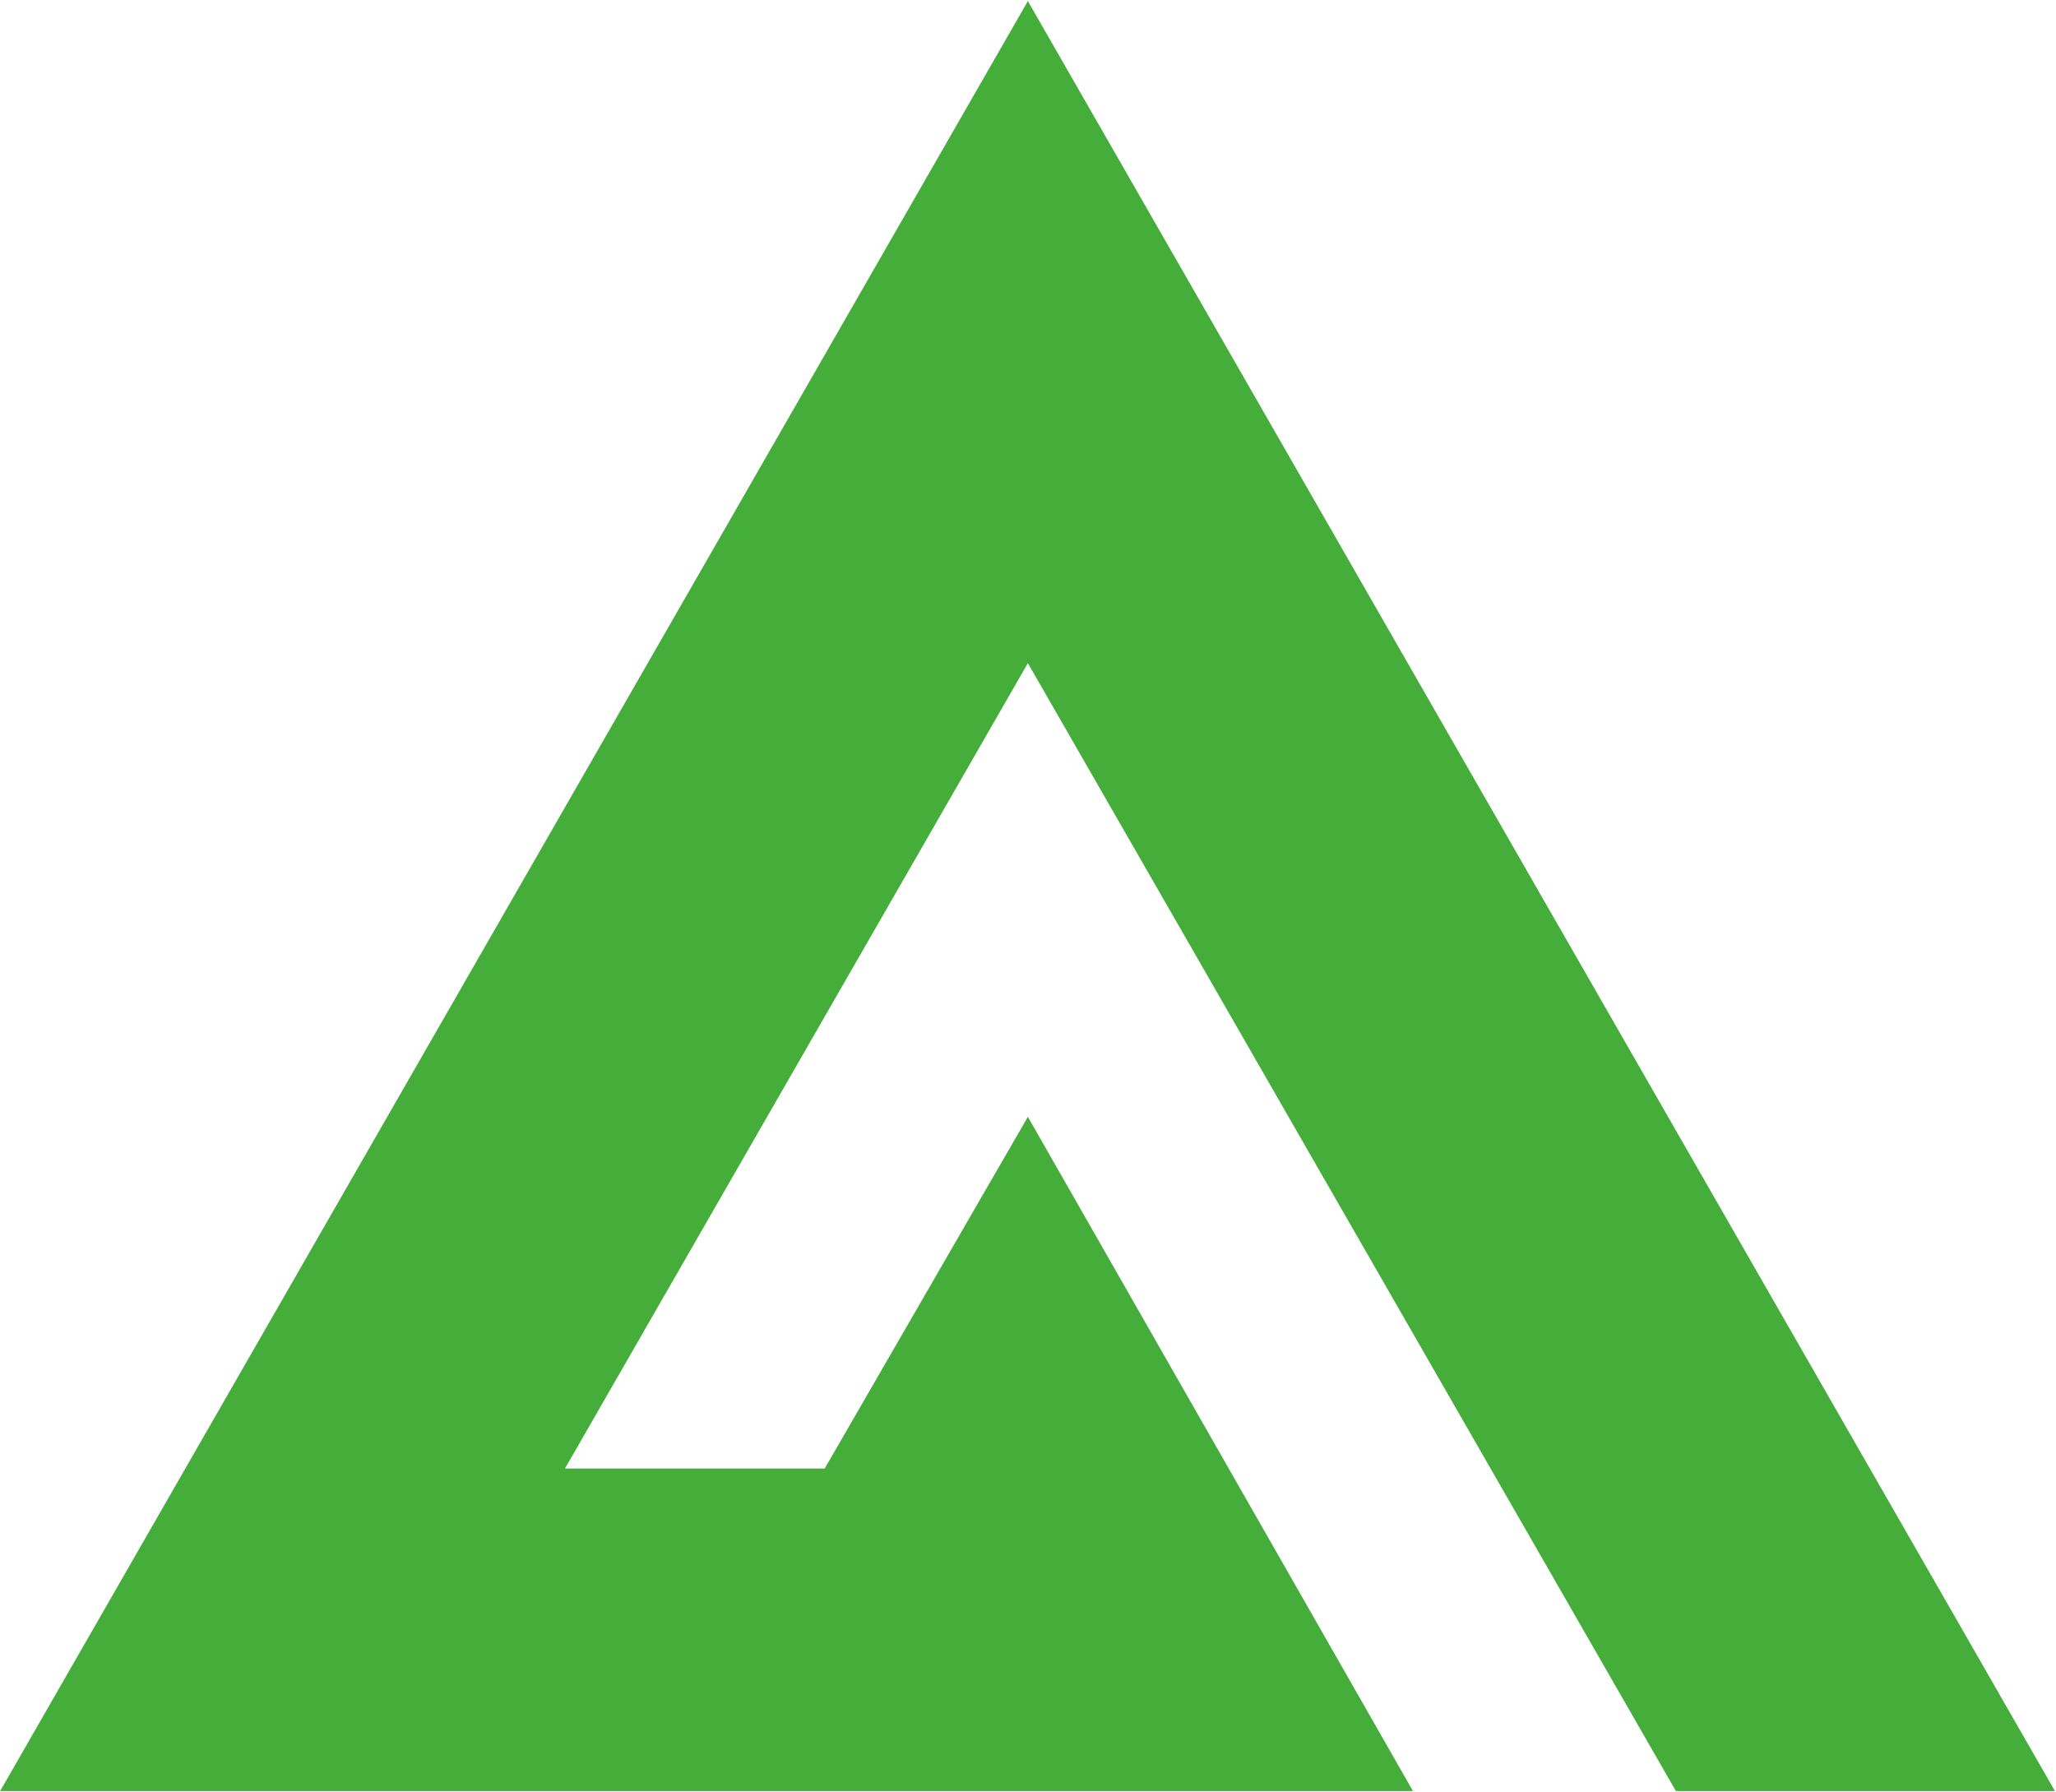 <svg version="1.2" xmlns="http://www.w3.org/2000/svg" viewBox="0 0 1535 1338" width="1535" height="1338">
	<title>ATKR_BIG copy-svg-svg</title>
	<style>
		.s0 { fill: #45ae3b } 
	</style>
	<g id="Clip-Path: Clip-Path: Page 1">
		<g id="Clip-Path: Page 1">
			<g id="Page 1">
				<path id="Path 10" fill-rule="evenodd" class="s0" d="m0.1 1337.2l767.3-1336.4 766.8 1336.4h-283l-483.8-842.1-345.6 601.3h193.9l151.7-262.6 287.5 503.4z"/>
			</g>
		</g>
	</g>
</svg>